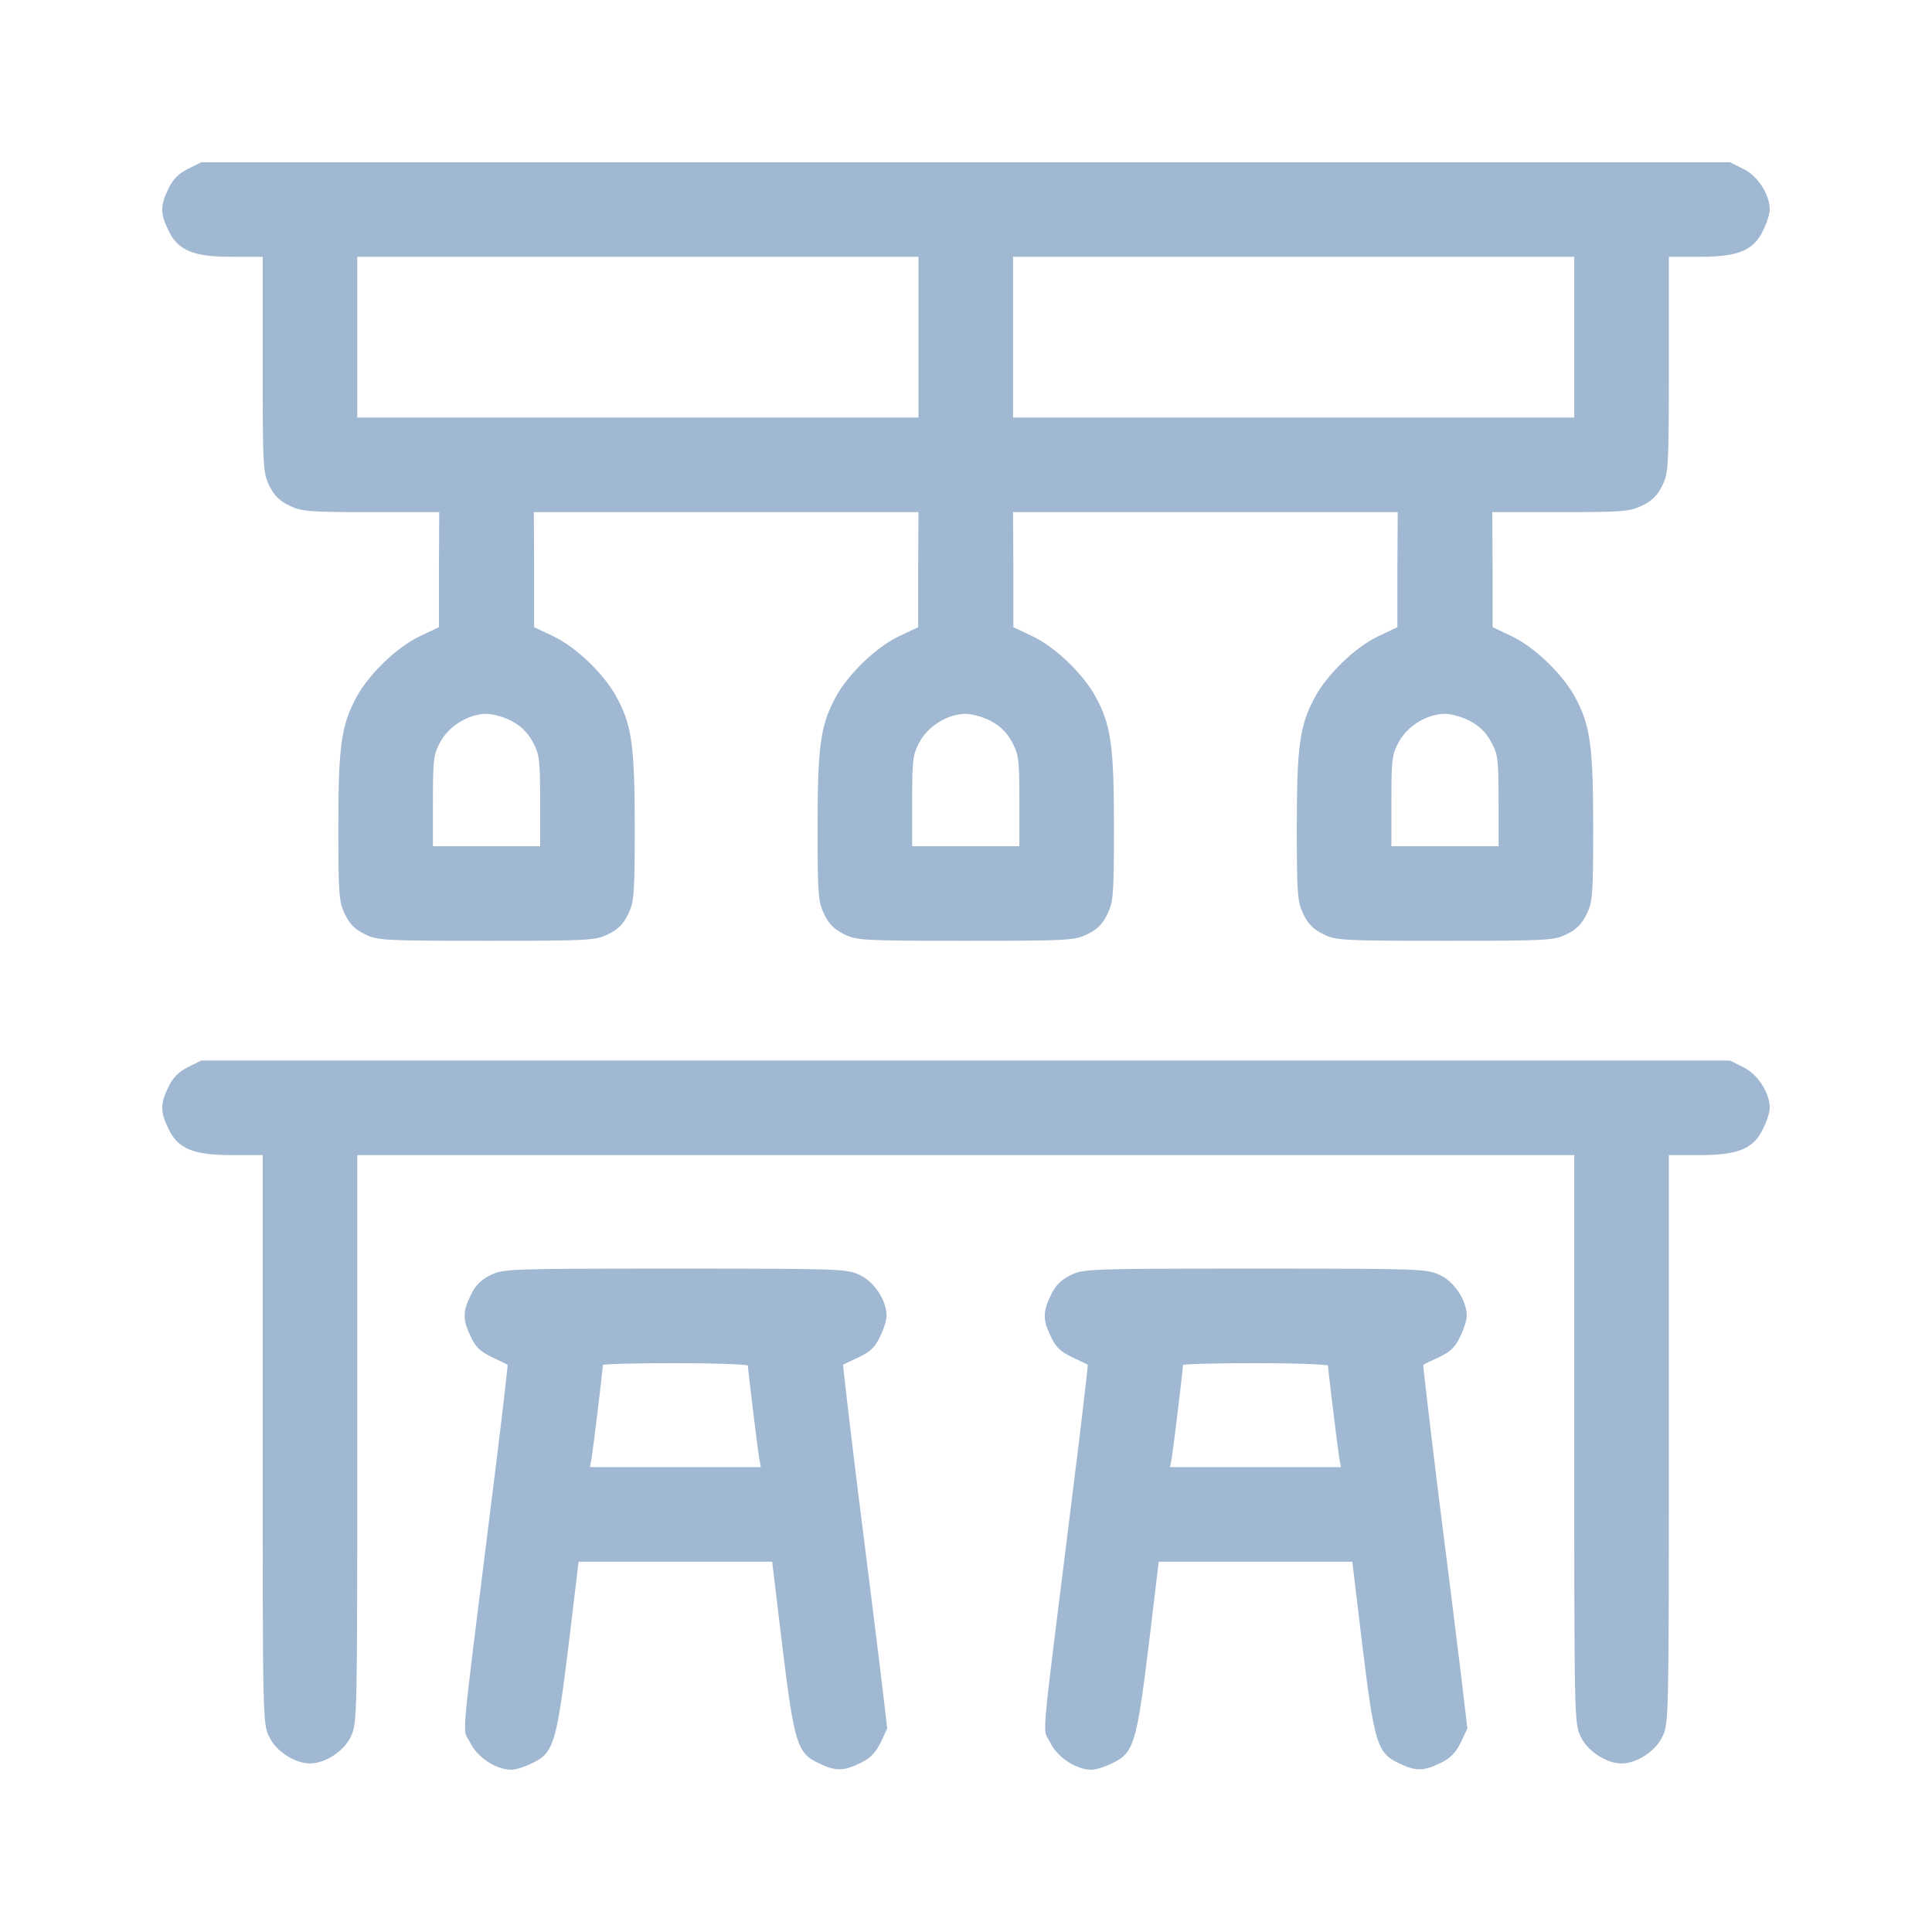 <?xml version="1.0" encoding="UTF-8"?> <svg xmlns="http://www.w3.org/2000/svg" viewBox="0 0 512.00 512.00" data-guides="{&quot;vertical&quot;:[],&quot;horizontal&quot;:[]}"><defs></defs><path fill="#a1b8d2" stroke="none" fill-opacity="1" stroke-width="1" stroke-opacity="1" color="rgb(51, 51, 51)" id="tSvg16db64f87f2" title="Path 4" d="M49.81 44.754C47.303 46.007 45.799 47.511 44.629 50.017C42.457 54.444 42.457 56.615 44.629 61.042C47.136 66.388 51.23 68.059 61.507 68.059C64.209 68.059 66.91 68.059 69.612 68.059C69.612 77.581 69.612 87.103 69.612 96.626C69.612 123.773 69.696 125.36 71.367 128.701C72.62 131.291 74.04 132.711 76.631 133.964C79.889 135.551 81.727 135.718 98.271 135.718C104.315 135.718 110.359 135.718 116.402 135.718C116.374 140.785 116.347 145.852 116.319 150.92C116.319 156.015 116.319 161.111 116.319 166.206C114.62 167.013 112.921 167.821 111.222 168.628C105.206 171.468 97.77 178.652 94.511 184.666C90.417 192.184 89.665 197.696 89.665 219.163C89.665 237.289 89.832 239.043 91.42 242.301C92.673 244.891 94.093 246.311 96.683 247.564C100.026 249.234 101.613 249.318 128.935 249.318C156.257 249.318 157.845 249.234 161.187 247.564C163.777 246.311 165.198 244.891 166.451 242.301C168.039 239.043 168.206 237.289 168.206 219.163C168.206 197.696 167.454 192.184 163.36 184.666C160.101 178.652 152.665 171.468 146.649 168.628C144.95 167.821 143.251 167.013 141.552 166.206C141.552 161.111 141.552 156.015 141.552 150.92C141.524 145.852 141.496 140.785 141.468 135.718C158.458 135.718 175.447 135.718 192.436 135.718C209.426 135.718 226.415 135.718 243.404 135.718C243.376 140.785 243.349 145.852 243.321 150.92C243.321 156.015 243.321 161.111 243.321 166.206C241.622 167.013 239.923 167.821 238.224 168.628C232.208 171.468 224.772 178.652 221.513 184.666C217.419 192.184 216.667 197.696 216.667 219.163C216.667 237.289 216.834 239.043 218.422 242.301C219.675 244.891 221.095 246.311 223.685 247.564C227.028 249.234 228.615 249.318 255.937 249.318C283.26 249.318 284.847 249.234 288.189 247.564C290.779 246.311 292.2 244.891 293.453 242.301C295.041 239.043 295.208 237.289 295.208 219.163C295.208 197.696 294.456 192.184 290.362 184.666C287.103 178.652 279.667 171.468 273.651 168.628C271.952 167.821 270.253 167.013 268.554 166.206C268.554 161.111 268.554 156.015 268.554 150.92C268.526 145.852 268.498 140.785 268.471 135.718C285.46 135.718 302.449 135.718 319.438 135.718C336.428 135.718 353.417 135.718 370.406 135.718C370.378 140.785 370.351 145.852 370.323 150.92C370.323 156.015 370.323 161.111 370.323 166.206C368.624 167.013 366.925 167.821 365.226 168.628C359.21 171.468 351.774 178.652 348.515 184.666C344.421 192.184 343.669 197.696 343.669 219.163C343.669 237.289 343.836 239.043 345.424 242.301C346.677 244.891 348.097 246.311 350.688 247.564C354.03 249.234 355.617 249.318 382.939 249.318C410.262 249.318 411.849 249.234 415.191 247.564C417.781 246.311 419.202 244.891 420.455 242.301C422.043 239.043 422.21 237.289 422.21 219.163C422.21 197.696 421.458 192.184 417.364 184.666C414.105 178.652 406.669 171.468 400.653 168.628C398.954 167.821 397.255 167.013 395.556 166.206C395.556 161.111 395.556 156.015 395.556 150.92C395.528 145.852 395.5 140.785 395.473 135.718C401.516 135.718 407.56 135.718 413.604 135.718C430.147 135.718 431.986 135.551 435.244 133.964C437.834 132.711 439.255 131.291 440.508 128.701C442.179 125.36 442.263 123.773 442.263 96.626C442.263 87.103 442.263 77.581 442.263 68.059C444.964 68.059 447.666 68.059 450.368 68.059C460.645 68.059 464.739 66.388 467.245 61.042C468.248 59.121 469 56.615 469 55.529C469 51.52 465.741 46.508 461.981 44.754C460.812 44.169 459.642 43.585 458.472 43C390.933 43 323.393 43 255.854 43C188.342 43 120.831 43 53.319 43C52.149 43.585 50.98 44.169 49.81 44.754ZM243.404 89.359C243.404 96.459 243.404 103.559 243.404 110.659C218.617 110.659 193.829 110.659 169.041 110.659C144.254 110.659 119.466 110.659 94.678 110.659C94.678 103.559 94.678 96.459 94.678 89.359C94.678 82.259 94.678 75.159 94.678 68.059C119.466 68.059 144.254 68.059 169.041 68.059C193.829 68.059 218.617 68.059 243.404 68.059C243.404 75.159 243.404 82.259 243.404 89.359ZM417.197 89.359C417.197 96.459 417.197 103.559 417.197 110.659C392.409 110.659 367.621 110.659 342.834 110.659C318.046 110.659 293.258 110.659 268.471 110.659C268.471 103.559 268.471 96.459 268.471 89.359C268.471 82.259 268.471 75.159 268.471 68.059C293.258 68.059 318.046 68.059 342.834 68.059C367.621 68.059 392.409 68.059 417.197 68.059C417.197 75.159 417.197 82.259 417.197 89.359ZM135.62 191.098C138.126 192.434 139.881 194.188 141.218 196.694C142.972 199.952 143.139 201.372 143.139 212.314C143.139 216.296 143.139 220.277 143.139 224.259C138.405 224.259 133.67 224.259 128.935 224.259C124.201 224.259 119.466 224.259 114.731 224.259C114.731 220.277 114.731 216.296 114.731 212.314C114.731 201.372 114.898 199.952 116.653 196.694C118.909 192.434 124.173 189.177 128.935 189.177C130.606 189.177 133.614 190.012 135.62 191.098ZM262.622 191.098C265.128 192.434 266.883 194.188 268.22 196.694C269.974 199.952 270.142 201.372 270.142 212.314C270.142 216.296 270.142 220.277 270.142 224.259C265.407 224.259 260.672 224.259 255.937 224.259C251.203 224.259 246.468 224.259 241.733 224.259C241.733 220.277 241.733 216.296 241.733 212.314C241.733 201.372 241.9 199.952 243.655 196.694C245.911 192.434 251.175 189.177 255.937 189.177C257.608 189.177 260.616 190.012 262.622 191.098ZM389.624 191.098C392.13 192.434 393.885 194.188 395.222 196.694C396.976 199.952 397.144 201.372 397.144 212.314C397.144 216.296 397.144 220.277 397.144 224.259C392.409 224.259 387.674 224.259 382.939 224.259C378.205 224.259 373.47 224.259 368.735 224.259C368.735 220.277 368.735 216.296 368.735 212.314C368.735 201.372 368.902 199.952 370.657 196.694C372.913 192.434 378.177 189.177 382.939 189.177C384.611 189.177 387.618 190.012 389.624 191.098Z" style=""></path><path fill="#a1b8d2" stroke="none" fill-opacity="1" stroke-width="1" stroke-opacity="1" color="rgb(51, 51, 51)" id="tSvged348feb6c" title="Path 5" d="M49.81 282.813C47.303 284.066 45.799 285.569 44.629 288.075C42.457 292.502 42.457 294.674 44.629 299.101C47.136 304.447 51.23 306.118 61.507 306.118C64.209 306.118 66.91 306.118 69.612 306.118C69.612 331.232 69.612 356.347 69.612 381.461C69.612 455.802 69.612 456.805 71.367 460.313C73.121 464.072 78.135 467.329 82.145 467.329C86.156 467.329 91.169 464.072 92.924 460.313C94.678 456.805 94.678 455.802 94.678 381.461C94.678 356.347 94.678 331.232 94.678 306.118C148.431 306.118 202.184 306.118 255.937 306.118C309.69 306.118 363.443 306.118 417.197 306.118C417.197 331.232 417.197 356.347 417.197 381.461C417.197 455.802 417.197 456.805 418.951 460.313C420.706 464.072 425.719 467.329 429.73 467.329C433.74 467.329 438.753 464.072 440.508 460.313C442.263 456.805 442.263 455.802 442.263 381.461C442.263 356.347 442.263 331.232 442.263 306.118C444.964 306.118 447.666 306.118 450.368 306.118C460.645 306.118 464.739 304.447 467.245 299.101C468.248 297.18 469 294.674 469 293.588C469 289.579 465.741 284.567 461.981 282.813C460.812 282.228 459.642 281.644 458.472 281.059C390.933 281.059 323.393 281.059 255.854 281.059C188.342 281.059 120.831 281.059 53.319 281.059C52.149 281.644 50.98 282.228 49.81 282.813Z" style=""></path><path fill="#a1b8d2" stroke="none" fill-opacity="1" stroke-width="1" stroke-opacity="1" color="rgb(51, 51, 51)" id="tSvg61b25d7a77" title="Path 6" d="M283.677 337.942C281.171 339.195 279.667 340.699 278.497 343.205C276.325 347.632 276.325 349.803 278.497 354.231C279.75 356.987 281.087 358.24 284.095 359.66C286.267 360.662 288.106 361.581 288.273 361.665C288.356 361.748 286.435 378.538 283.844 398.919C275.572 465.492 276.241 457.473 278.33 461.817C280.252 465.742 285.181 469 289.275 469C290.361 469 292.868 468.248 294.79 467.246C300.472 464.573 301.224 461.983 304.399 436.173C305.29 428.739 306.181 421.305 307.072 413.871C315.623 413.871 324.173 413.871 332.723 413.871C341.274 413.871 349.824 413.871 358.375 413.871C359.266 421.305 360.157 428.739 361.048 436.173C364.223 461.983 364.975 464.573 370.657 467.246C375.085 469.418 377.258 469.418 381.686 467.246C384.36 465.993 385.697 464.573 387.117 461.817C387.702 460.563 388.287 459.311 388.872 458.058C388.287 453.129 387.702 448.201 387.117 443.273C386.114 435.171 383.441 413.453 381.101 395.16C378.845 376.867 377.091 361.748 377.174 361.665C377.341 361.581 379.179 360.662 381.352 359.66C384.36 358.24 385.697 356.987 386.95 354.231C387.953 352.309 388.705 349.803 388.705 348.718C388.705 344.708 385.446 339.697 381.686 337.942C378.26 336.272 376.923 336.188 332.64 336.188C288.273 336.188 287.103 336.272 283.677 337.942ZM351.941 361.915C351.941 363.001 354.447 383.299 354.865 386.055C355.032 386.974 355.199 387.893 355.366 388.812C347.819 388.812 340.271 388.812 332.723 388.812C325.176 388.812 317.628 388.812 310.08 388.812C310.247 387.893 310.414 386.974 310.582 386.055C310.999 383.466 313.506 362.751 313.506 361.748C313.506 361.498 322.196 361.247 332.723 361.247C343.335 361.247 351.941 361.581 351.941 361.915Z" style=""></path><path fill="#a1b8d2" stroke="none" fill-opacity="1" stroke-width="1" stroke-opacity="1" color="rgb(51, 51, 51)" id="tSvgc2ebd30088" title="Path 7" d="M129.938 337.942C127.431 339.195 125.927 340.699 124.758 343.205C122.585 347.632 122.585 349.803 124.758 354.231C126.011 356.987 127.348 358.24 130.356 359.66C132.528 360.662 134.366 361.581 134.533 361.665C134.617 361.748 132.695 378.538 130.105 398.919C121.833 465.492 122.502 457.473 124.591 461.817C126.512 465.742 131.442 469 135.536 469C136.622 469 139.129 468.248 141.051 467.246C146.732 464.573 147.484 461.983 150.659 436.173C151.55 428.739 152.442 421.305 153.333 413.871C161.883 413.871 170.434 413.871 178.984 413.871C187.534 413.871 196.085 413.871 204.635 413.871C205.526 421.305 206.418 428.739 207.309 436.173C210.484 461.983 211.236 464.573 216.918 467.246C221.346 469.418 223.518 469.418 227.947 467.246C230.62 465.993 231.957 464.573 233.378 461.817C233.963 460.563 234.548 459.311 235.132 458.058C234.548 453.129 233.963 448.201 233.378 443.273C232.375 435.171 229.701 413.453 227.362 395.16C225.106 376.867 223.351 361.748 223.435 361.665C223.602 361.581 225.44 360.662 227.613 359.66C230.62 358.24 231.957 356.987 233.211 354.231C234.213 352.309 234.965 349.803 234.965 348.718C234.965 344.708 231.707 339.697 227.947 337.942C224.521 336.272 223.184 336.188 178.9 336.188C134.533 336.188 133.364 336.272 129.938 337.942ZM198.202 361.915C198.202 363.001 200.708 383.299 201.126 386.055C201.293 386.974 201.46 387.893 201.627 388.812C194.079 388.812 186.532 388.812 178.984 388.812C171.436 388.812 163.889 388.812 156.341 388.812C156.508 387.893 156.675 386.974 156.842 386.055C157.26 383.466 159.767 362.751 159.767 361.748C159.767 361.498 168.456 361.247 178.984 361.247C189.595 361.247 198.202 361.581 198.202 361.915Z" style=""></path></svg> 
